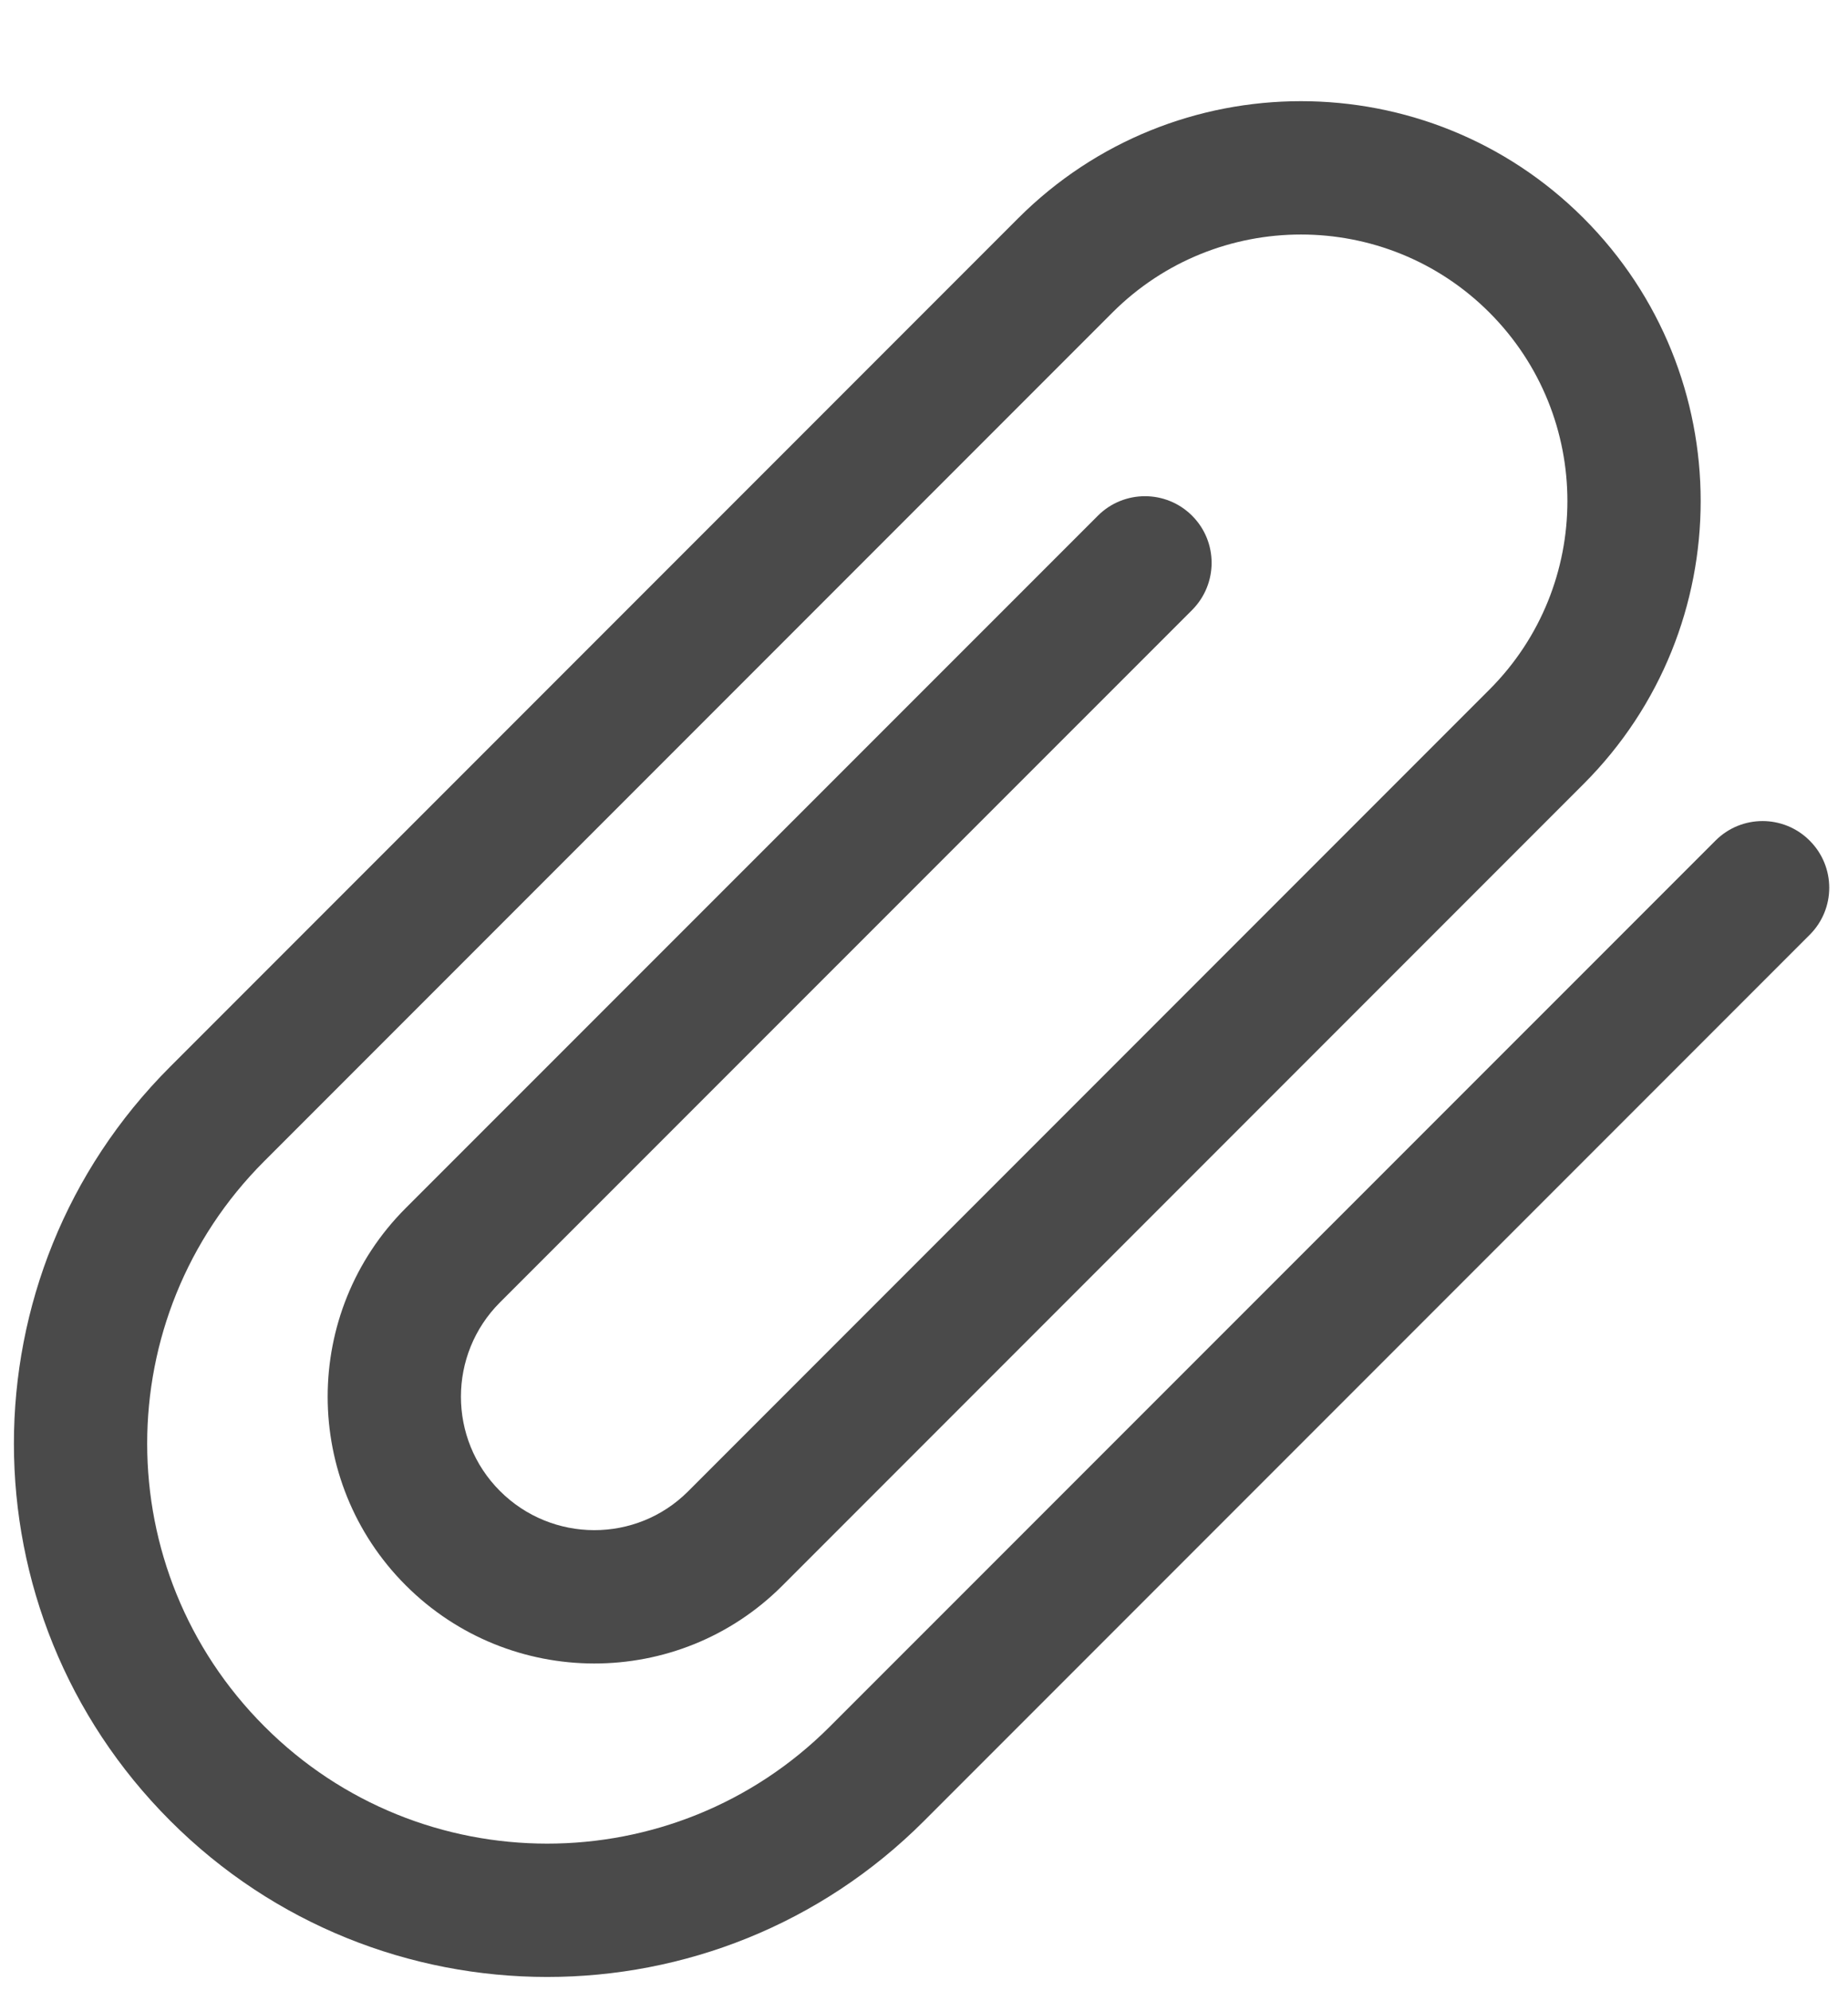 <?xml version="1.0" encoding="UTF-8" standalone="no"?>
<svg width="13px" height="14px" viewBox="0 0 13 14" version="1.1" xmlns="http://www.w3.org/2000/svg" xmlns:xlink="http://www.w3.org/1999/xlink" xmlns:sketch="http://www.bohemiancoding.com/sketch/ns">
    <!-- Generator: sketchtool 3.4.4 (395) - http://www.bohemiancoding.com/sketch -->
    <title>link</title>
    <desc>Created with sketchtool.</desc>
    <defs></defs>
    <g id="WEB" stroke="none" stroke-width="1" fill="none" fill-rule="evenodd" sketch:type="MSPage">
        <g id="1.1.map_visitor_v4" sketch:type="MSArtboardGroup" transform="translate(-279, -640)" fill="#4A4A4A">
            <g id="NAVIGATION" sketch:type="MSLayerGroup" transform="translate(92, 222)">
                <g id="link" transform="translate(186, 418)" sketch:type="MSShapeGroup">
                    <path d="M6.837,12.14 C5.74,13.237 3.957,13.236 2.861,12.139 C1.761,11.04 1.76,9.262 2.859,8.164 L8.825,2.198 C9.557,1.466 10.746,1.466 11.477,2.197 C12.209,2.929 12.209,4.116 11.478,4.848 L5.84,10.486 C5.476,10.85 4.883,10.849 4.517,10.483 C4.151,10.117 4.151,9.523 4.517,9.157 L9.386,4.289 C9.569,4.105 9.569,3.809 9.386,3.626 C9.203,3.443 8.906,3.443 8.723,3.626 L3.854,8.494 C3.122,9.226 3.122,10.414 3.854,11.146 C4.585,11.877 5.772,11.88 6.503,11.149 L12.141,5.511 C13.238,4.413 13.238,2.632 12.14,1.534 C11.043,0.437 9.26,0.437 8.162,1.535 L2.196,7.501 C0.731,8.966 0.732,11.337 2.198,12.802 C3.66,14.265 6.037,14.266 7.5,12.803 L13.73,6.573 C13.914,6.39 13.914,6.093 13.73,5.91 C13.547,5.727 13.251,5.727 13.068,5.91 L6.837,12.14 Z" id="Path-312"></path>
                </g>
            </g>
        </g>
    </g>
</svg>